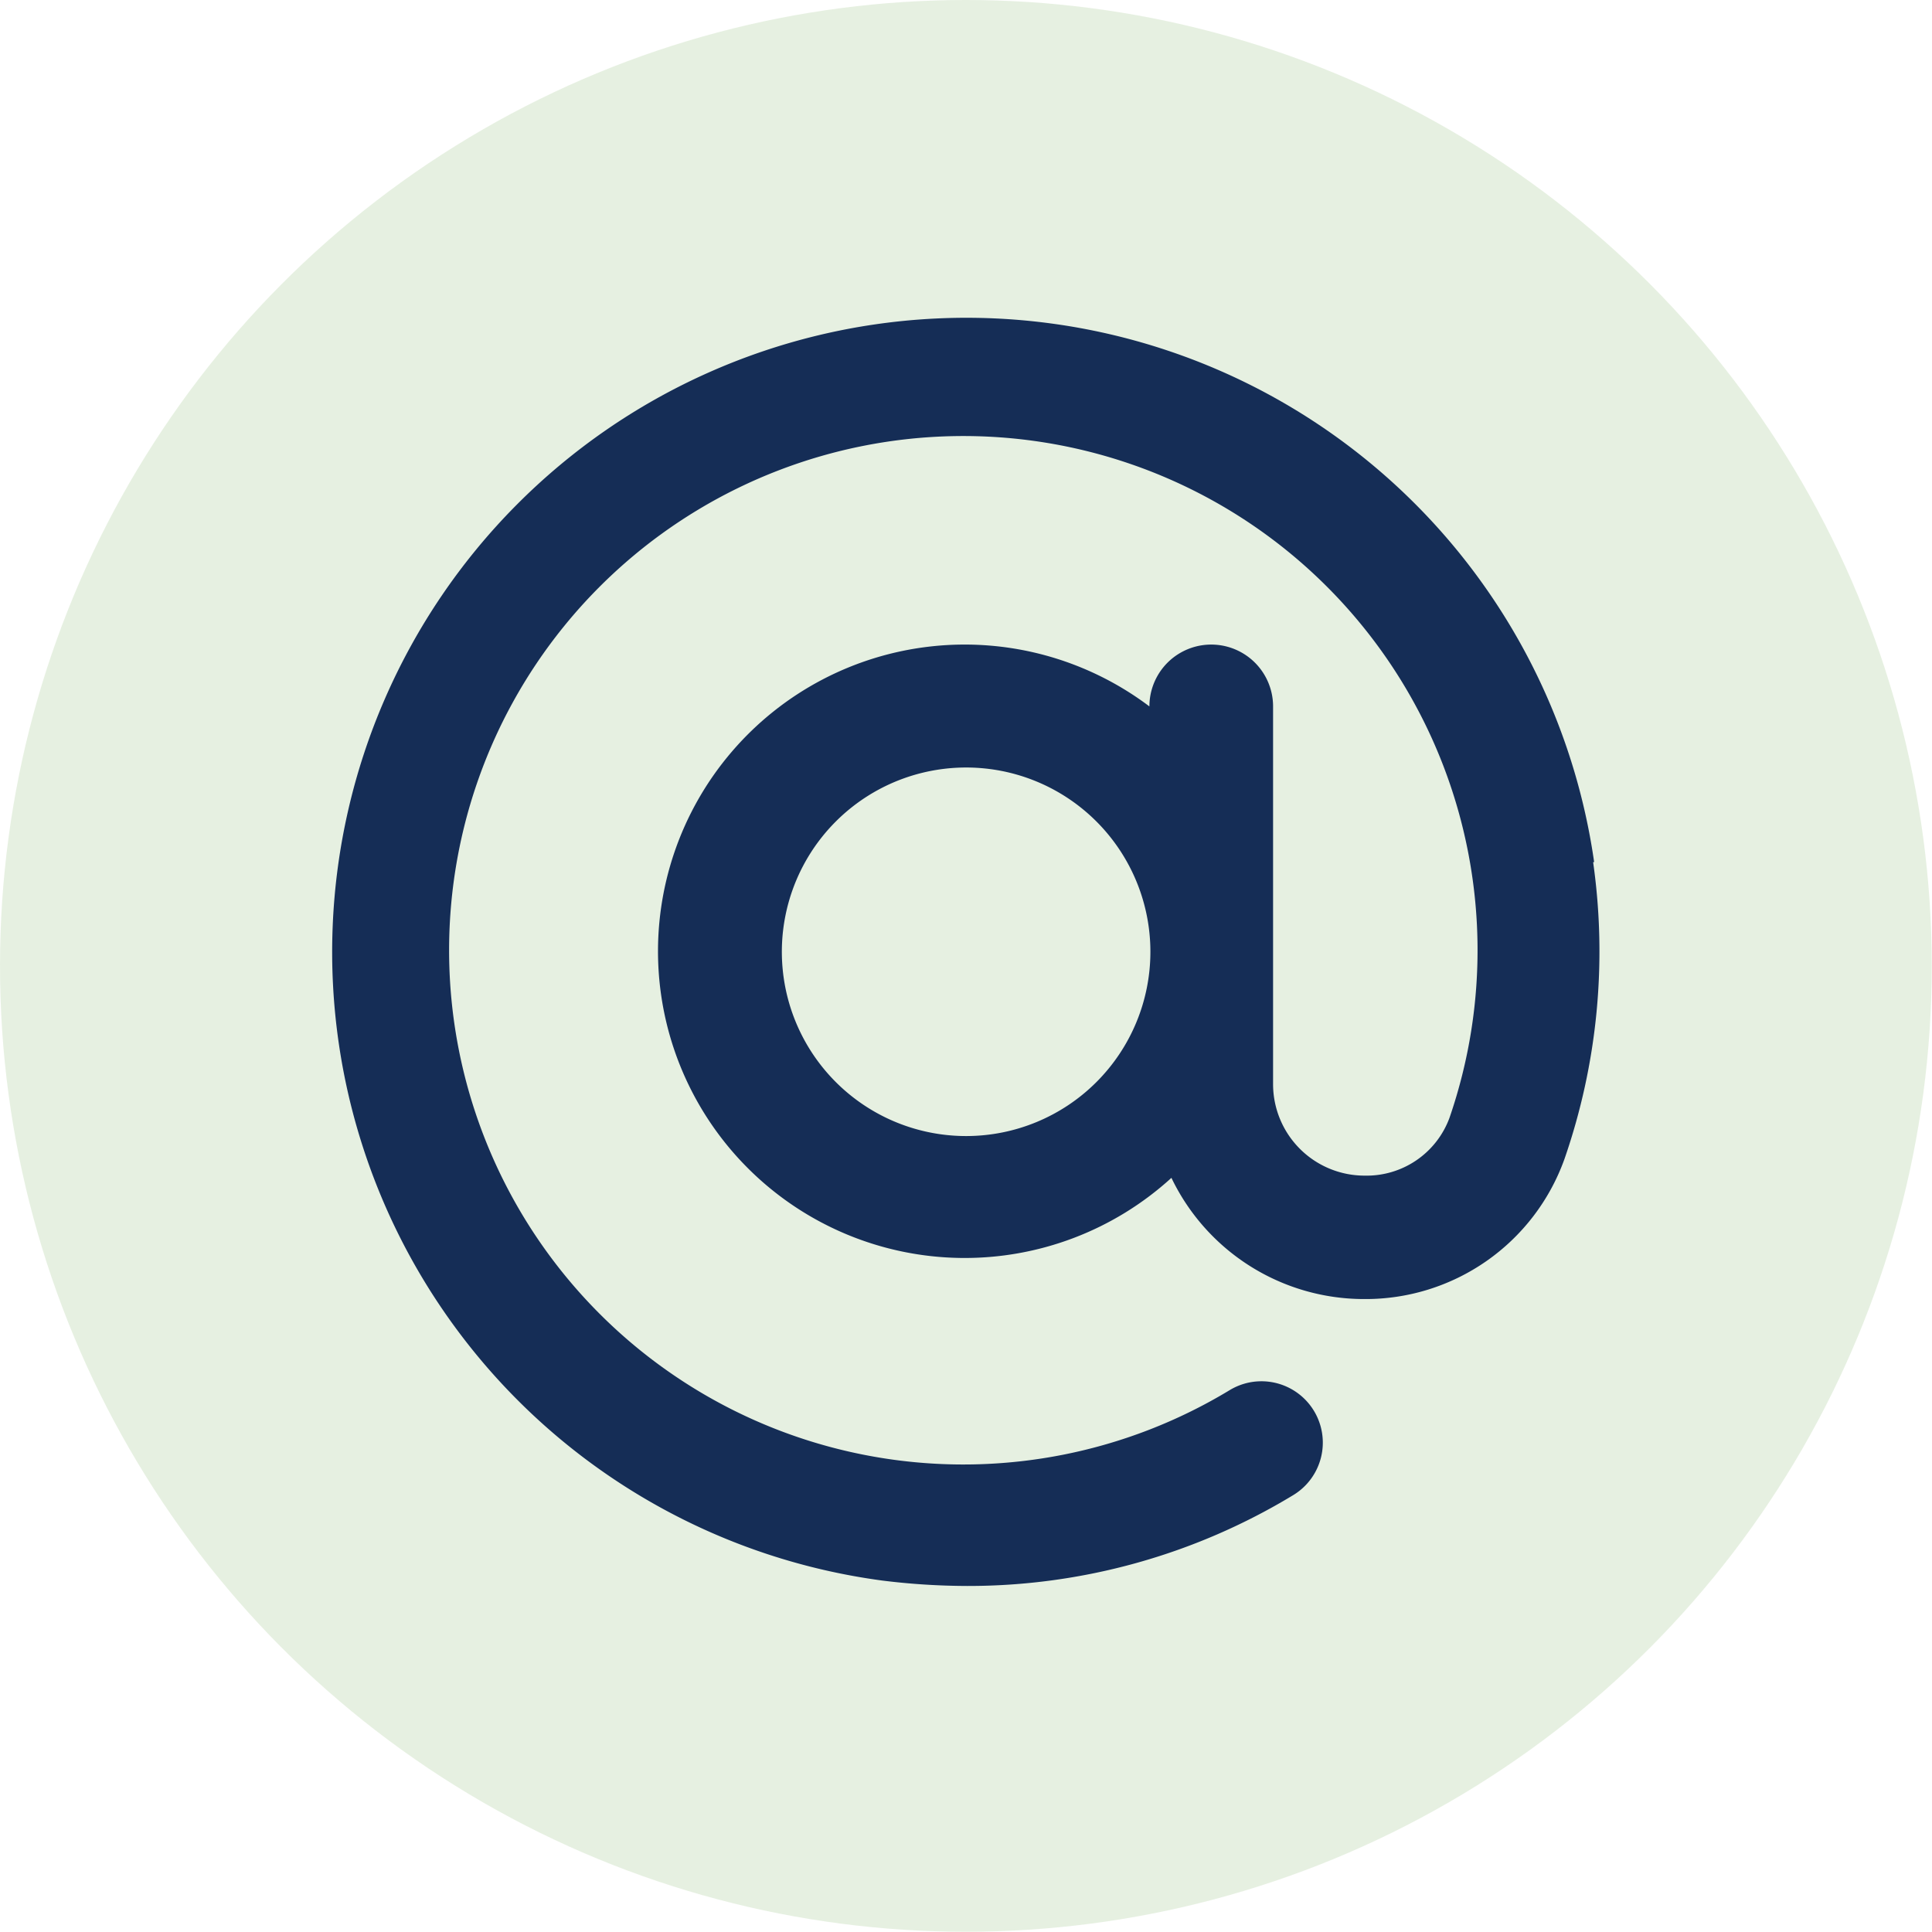 <svg xmlns="http://www.w3.org/2000/svg" viewBox="0 0 78.11 78.11"><circle cx="39.05" cy="39.05" r="39.05" fill="#cfe3c5" opacity="0.5"/><path d="M64.45,34.85A25.64,25.64,0,1,0,35.66,63.9a28.25,28.25,0,0,0,3.44.22,25.34,25.34,0,0,0,13.18-3.67,2.48,2.48,0,0,0-2.56-4.25,20.79,20.79,0,1,1,8.88-11,3.57,3.57,0,0,1-3.43,2.33,3.7,3.7,0,0,1-3.7-3.7V28.56a2.48,2.48,0,1,0-5,0v0a12.4,12.4,0,1,0,.89,19.06,8.64,8.64,0,0,0,7.77,4.9,8.54,8.54,0,0,0,8.12-5.66,25.61,25.61,0,0,0,1.16-12ZM39.07,45.93a7.45,7.45,0,1,1,7.44-7.45A7.45,7.45,0,0,1,39.07,45.93Z" fill="#152d56"/></svg>